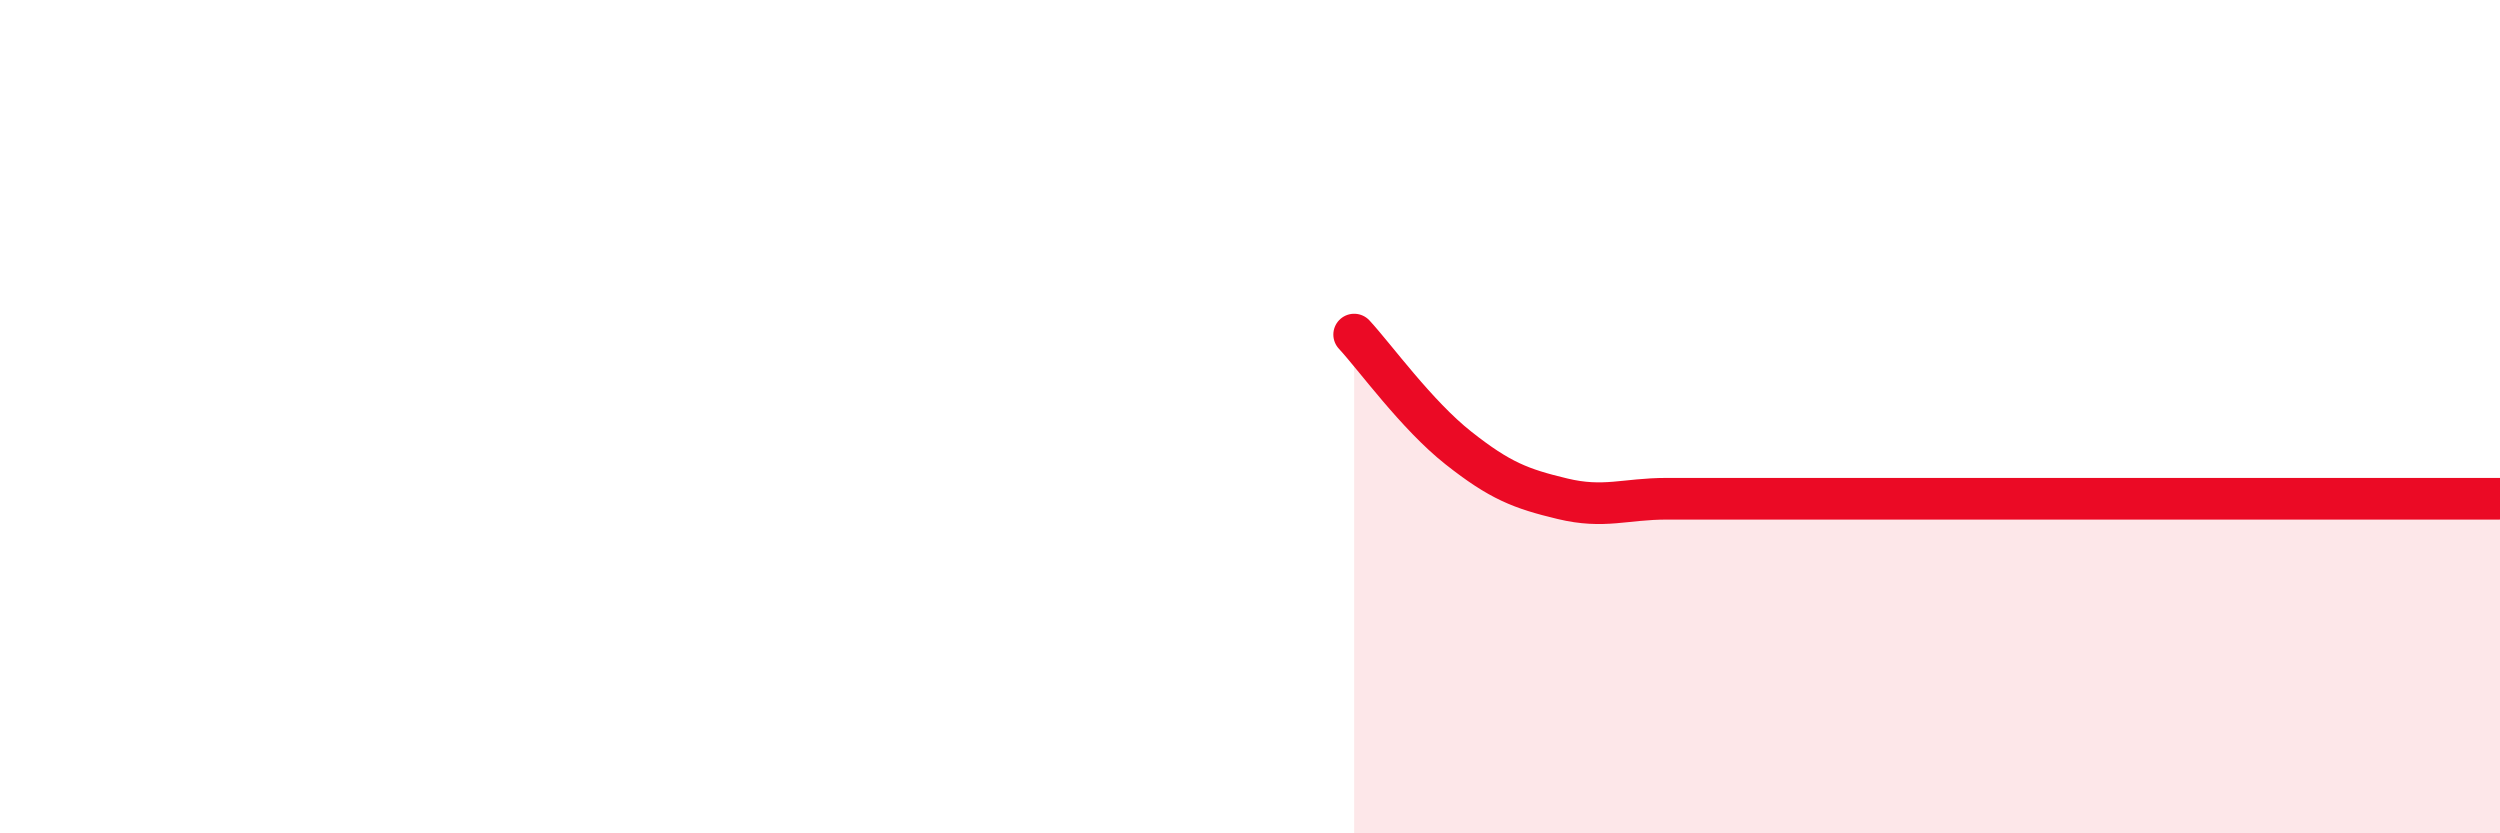 
    <svg width="60" height="20" viewBox="0 0 60 20" xmlns="http://www.w3.org/2000/svg">
      <path
        d="M 32.5,8.03 C 33,8.57 34,9.96 35,10.75 C 36,11.54 36.5,11.73 37.5,11.97 C 38.5,12.21 39,11.97 40,11.97 C 41,11.97 41.5,11.97 42.5,11.97 C 43.5,11.97 44,11.97 45,11.97 C 46,11.97 46.5,11.97 47.5,11.97 C 48.5,11.97 49,11.97 50,11.97 C 51,11.97 51.5,11.97 52.5,11.97 C 53.5,11.97 53.5,11.97 55,11.97 C 56.5,11.97 59,11.97 60,11.97L60 20L32.5 20Z"
        fill="#EB0A25"
        opacity="0.1"
        stroke-linecap="round"
        stroke-linejoin="round"
      />
      <path
        d="M 32.5,8.03 C 33,8.57 34,9.96 35,10.75 C 36,11.54 36.5,11.73 37.5,11.97 C 38.5,12.21 39,11.97 40,11.97 C 41,11.97 41.5,11.97 42.5,11.97 C 43.5,11.97 44,11.97 45,11.97 C 46,11.97 46.5,11.97 47.5,11.97 C 48.5,11.97 49,11.97 50,11.97 C 51,11.97 51.5,11.97 52.5,11.97 C 53.5,11.97 53.5,11.97 55,11.97 C 56.5,11.97 59,11.97 60,11.97"
        stroke="#EB0A25"
        stroke-width="1"
        fill="none"
        stroke-linecap="round"
        stroke-linejoin="round"
      />
    </svg>
  